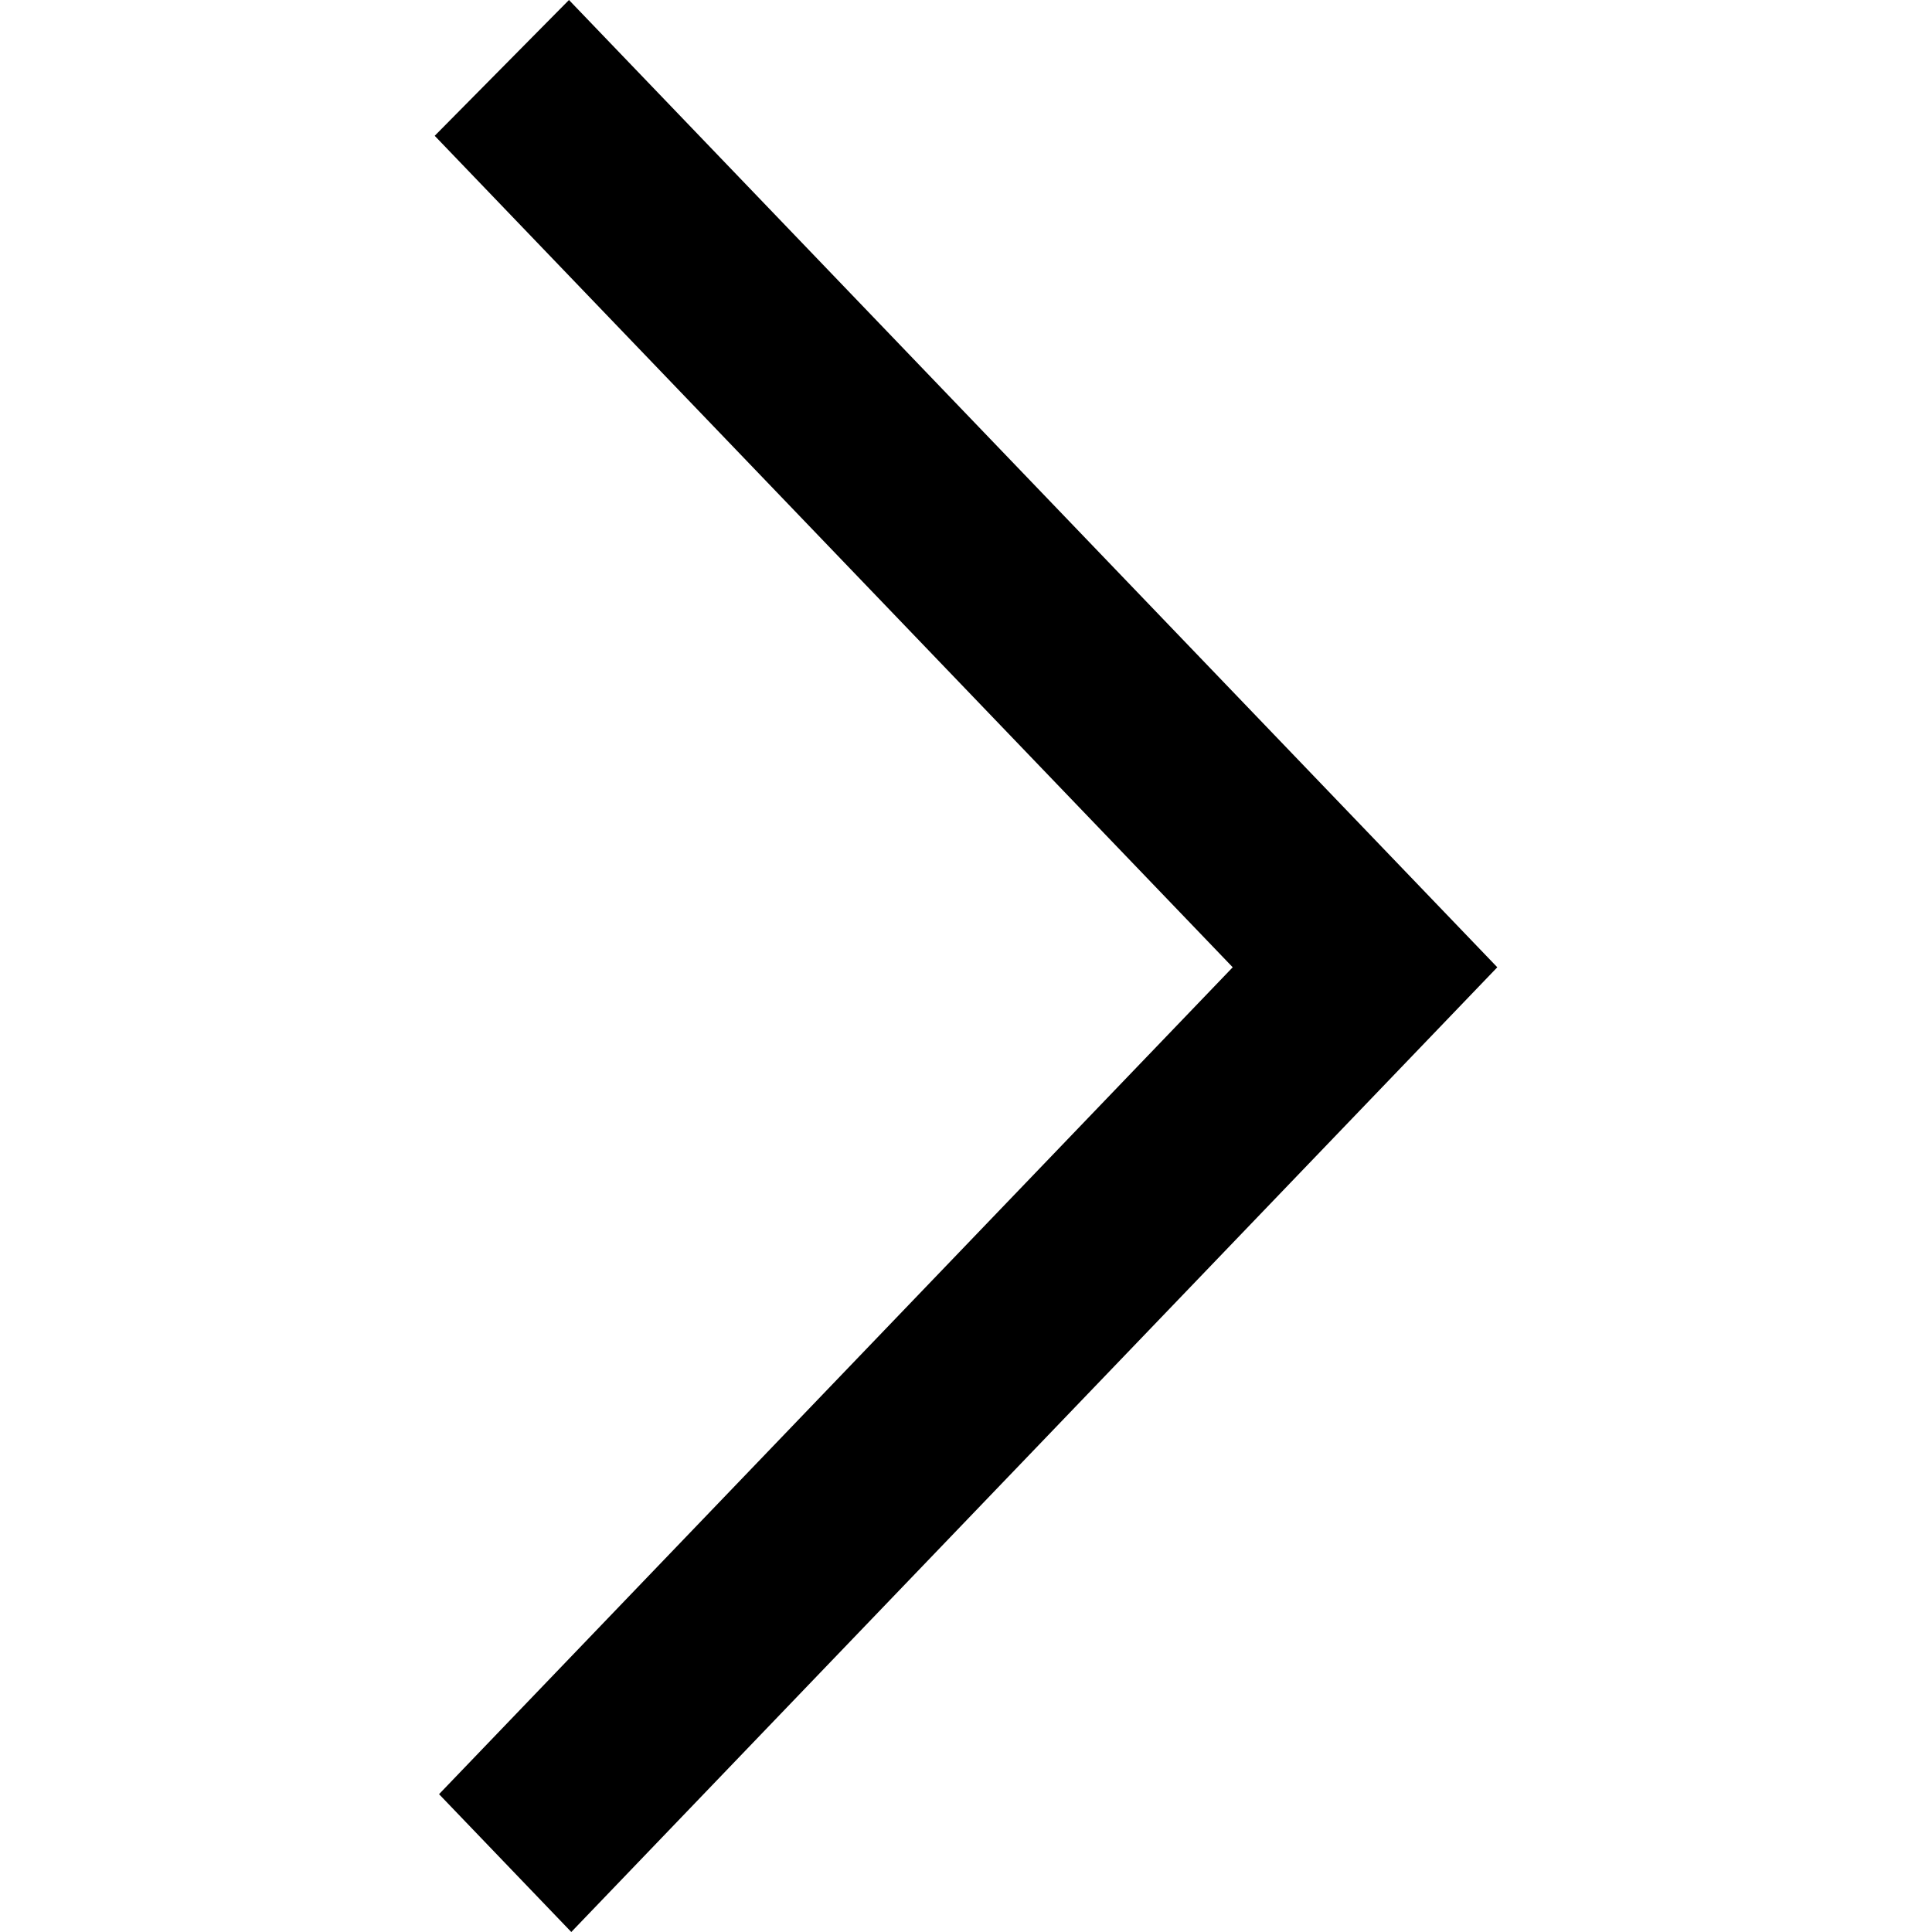 <svg width="800" height="800" viewBox="0 0 800 800" fill="none" xmlns="http://www.w3.org/2000/svg">
<g clip-path="url(#clip0_54638_24)">
<path fill-rule="evenodd" clip-rule="evenodd" d="M235.601 9.72152e-06L180 56.23L510.439 400.527L475.2 437.246L475.4 437.031L181.8 742.93L236.56 800C317.72 715.48 544.28 479.447 620 400.527C563.76 341.887 618.601 399.04 235.601 9.72152e-06Z" fill="black"/>
</g>
<defs>
<clipPath id="clip0_54638_24">
<rect width="800" height="800" fill="white"/>
</clipPath>
</defs>
</svg>
